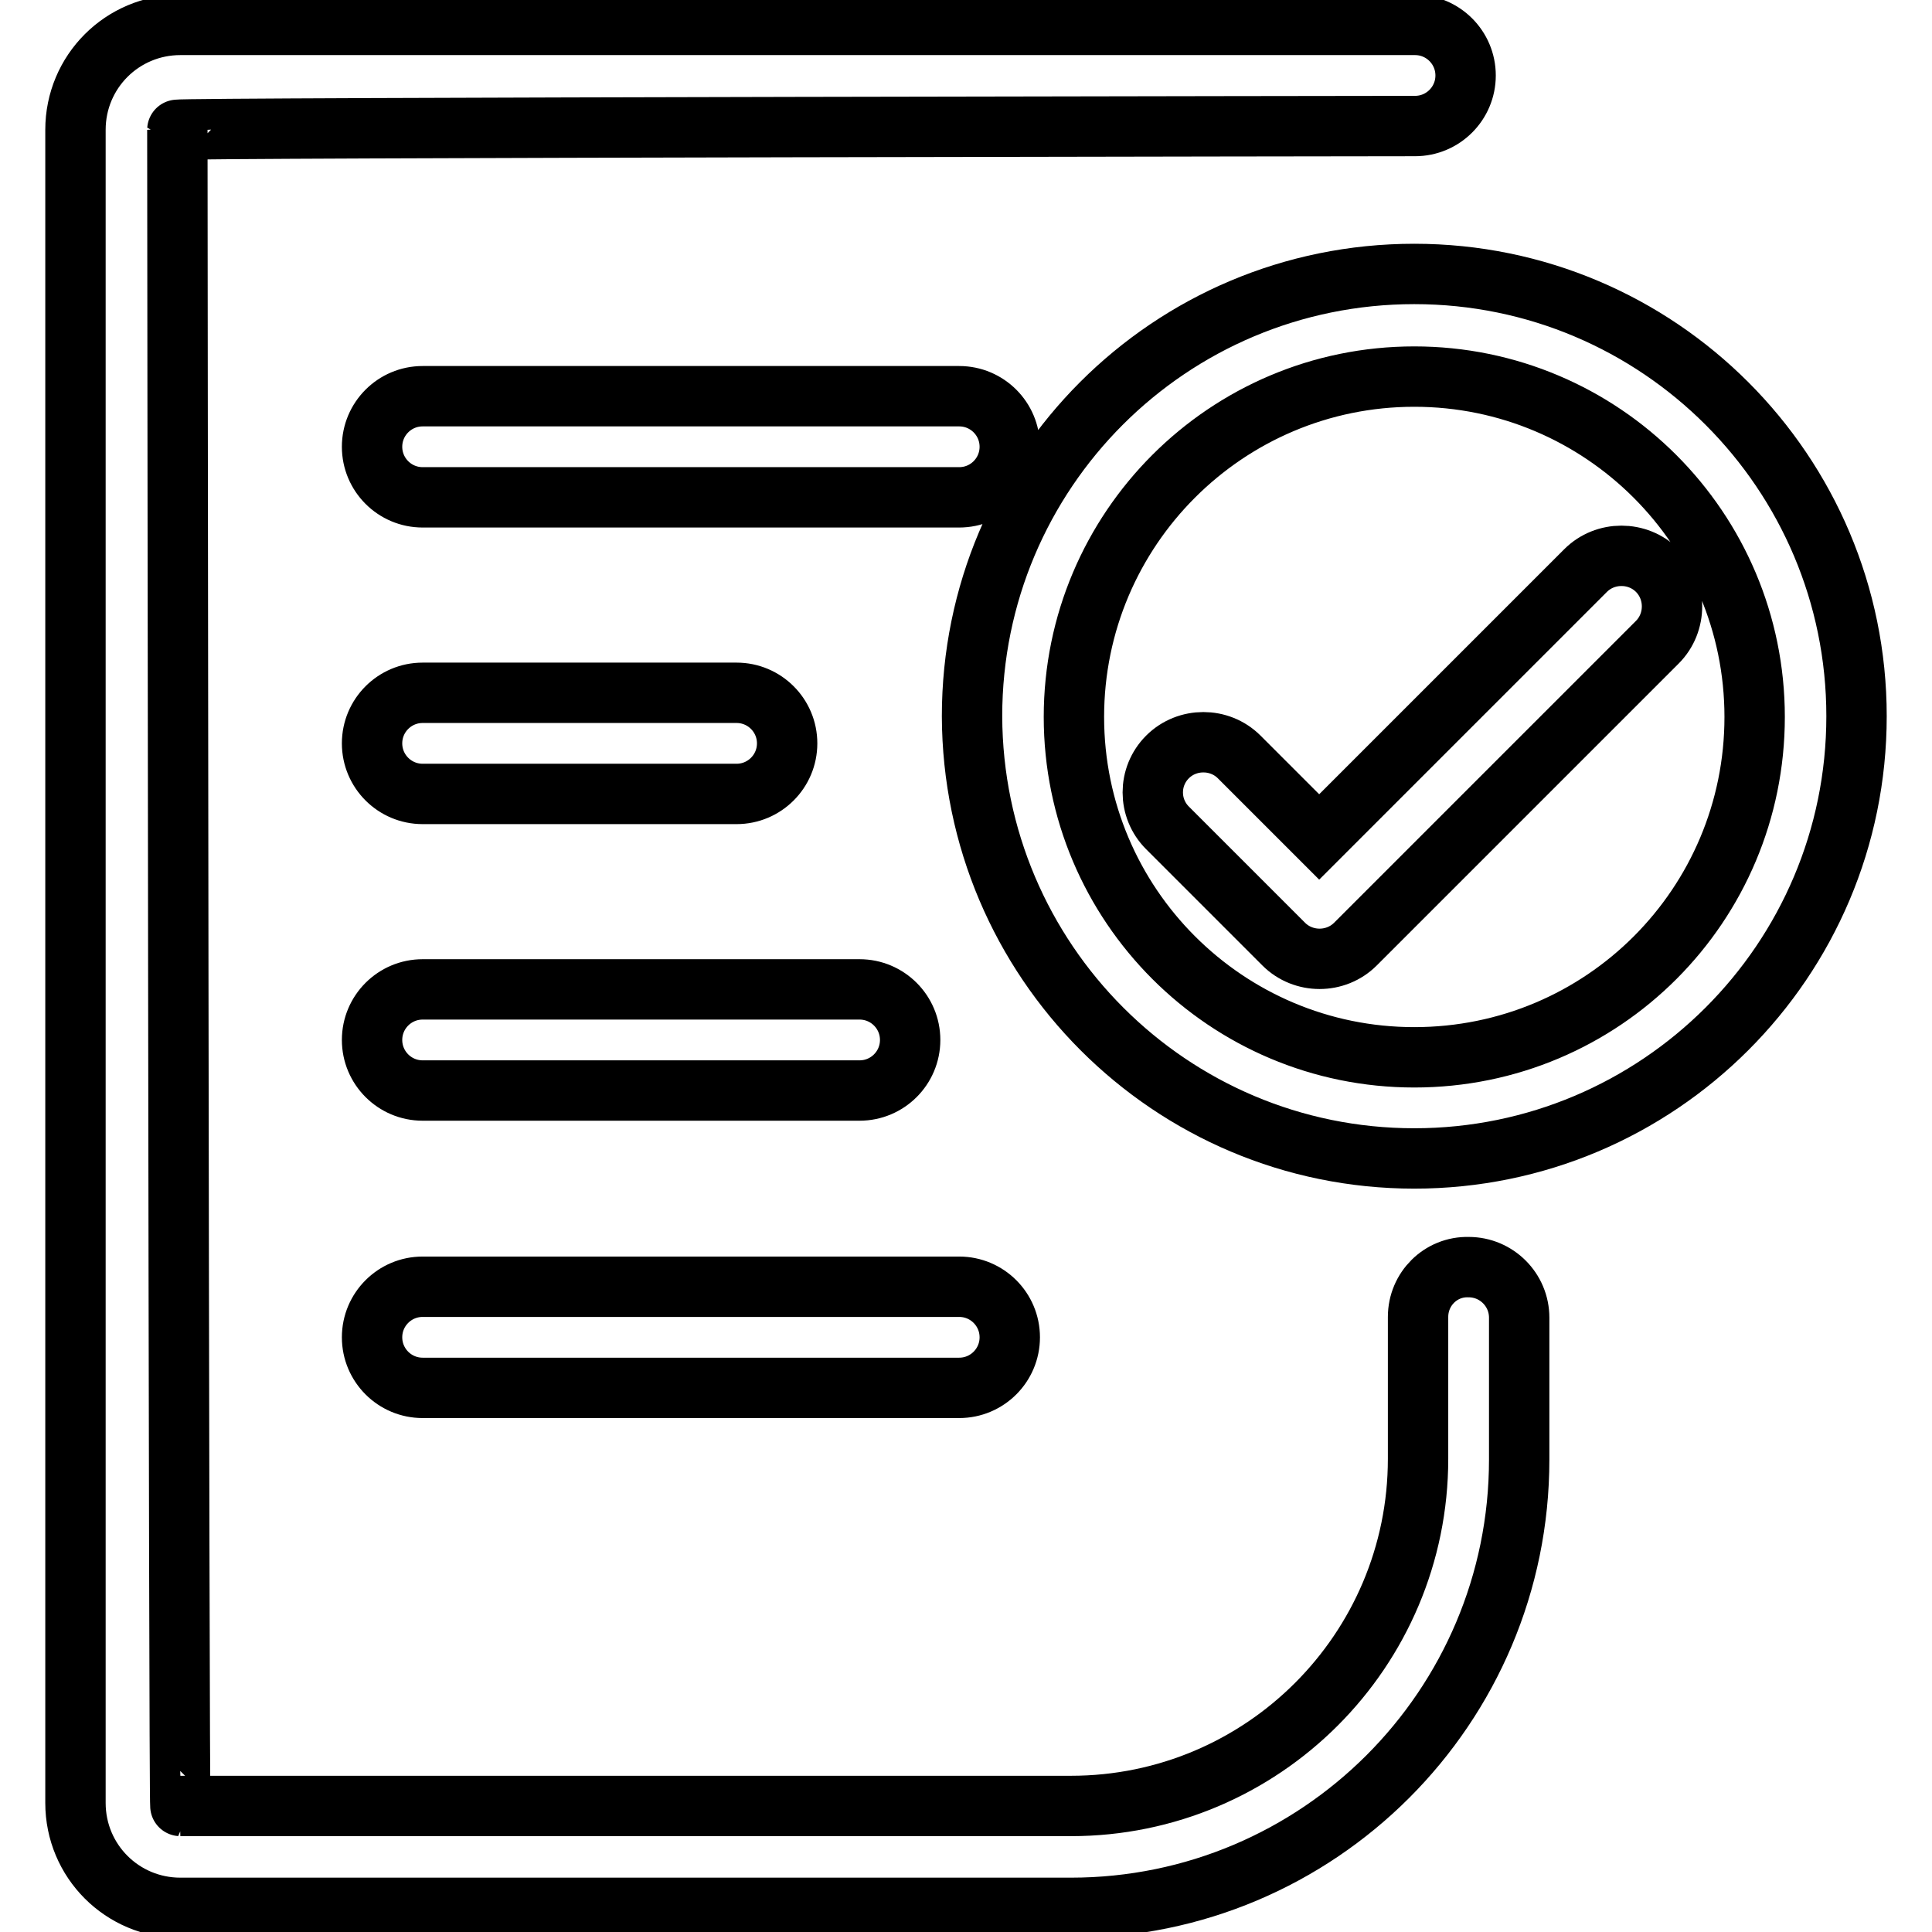 <?xml version="1.0" encoding="utf-8"?>
<!-- Svg Vector Icons : http://www.onlinewebfonts.com/icon -->
<!DOCTYPE svg PUBLIC "-//W3C//DTD SVG 1.1//EN" "http://www.w3.org/Graphics/SVG/1.1/DTD/svg11.dtd">
<svg version="1.1" xmlns="http://www.w3.org/2000/svg" xmlns:xlink="http://www.w3.org/1999/xlink" x="0px" y="0px" viewBox="0 0 256 256" enable-background="new 0 0 256 256" xml:space="preserve">
<g> <path stroke-width="8" fill-opacity="0" stroke="#000000"  d="M164.2,100.3c-2.6-2.6-6.9-2.6-9.5,0c-2.6,2.6-2.6,6.8,0,9.4l15.4,15.4c2.6,2.6,6.9,2.6,9.5,0l40-40 c2.6-2.6,2.6-6.9,0-9.5c-2.6-2.6-6.9-2.6-9.5,0c0,0,0,0,0,0l-35.3,35.3L164.2,100.3z M187.4,153.5c32.3,0,58.6-26.2,58.6-58.6 c0-32.3-26.2-58.6-58.6-58.6s-58.6,26.2-58.6,58.6C128.9,127.3,155.1,153.5,187.4,153.5z M187.4,140.1c-24.9,0-45.1-20.2-45.1-45.1 s20.2-45.1,45.1-45.1s45.1,20.2,45.1,45.1S212.4,140.1,187.4,140.1z M187.9,174.5v18.8c0,25.4-20.6,46-46,46h-118 c-0.2,0-0.4-222.1-0.4-222.1c0-0.3,164-0.5,164-0.5c3.7,0,6.7-3,6.7-6.7s-3-6.7-6.7-6.7H23.9C16.2,3.3,10,9.5,10,17.2v221.7 c0,7.7,6.2,13.9,13.9,13.9h118c32.8,0,59.4-26.6,59.4-59.4v-18.8c0-3.7-3-6.7-6.7-6.7C190.9,167.8,187.9,170.8,187.9,174.5 L187.9,174.5z M56,65.9h71.1c3.7,0,6.7-3,6.7-6.7c0-3.7-3-6.7-6.7-6.7l0,0H56c-3.7,0-6.7,3-6.7,6.7C49.3,62.9,52.3,65.9,56,65.9z  M56,183.9h71.1c3.7,0,6.7-3,6.7-6.7s-3-6.7-6.7-6.7c0,0,0,0,0,0H56c-3.7,0-6.7,3-6.7,6.7C49.3,180.9,52.3,183.9,56,183.9 C56,183.9,56,183.9,56,183.9z M56,105.2h41.6c3.7,0,6.7-3,6.7-6.7s-3-6.7-6.7-6.7l0,0H56c-3.7,0-6.7,3-6.7,6.7S52.3,105.2,56,105.2 z M56,144.5h57.9c3.7,0,6.7-3,6.7-6.7c0-3.7-3-6.7-6.7-6.7c0,0,0,0,0,0H56c-3.7,0-6.7,3-6.7,6.7S52.3,144.5,56,144.5 C56,144.5,56,144.5,56,144.5z"/></g>
</svg>